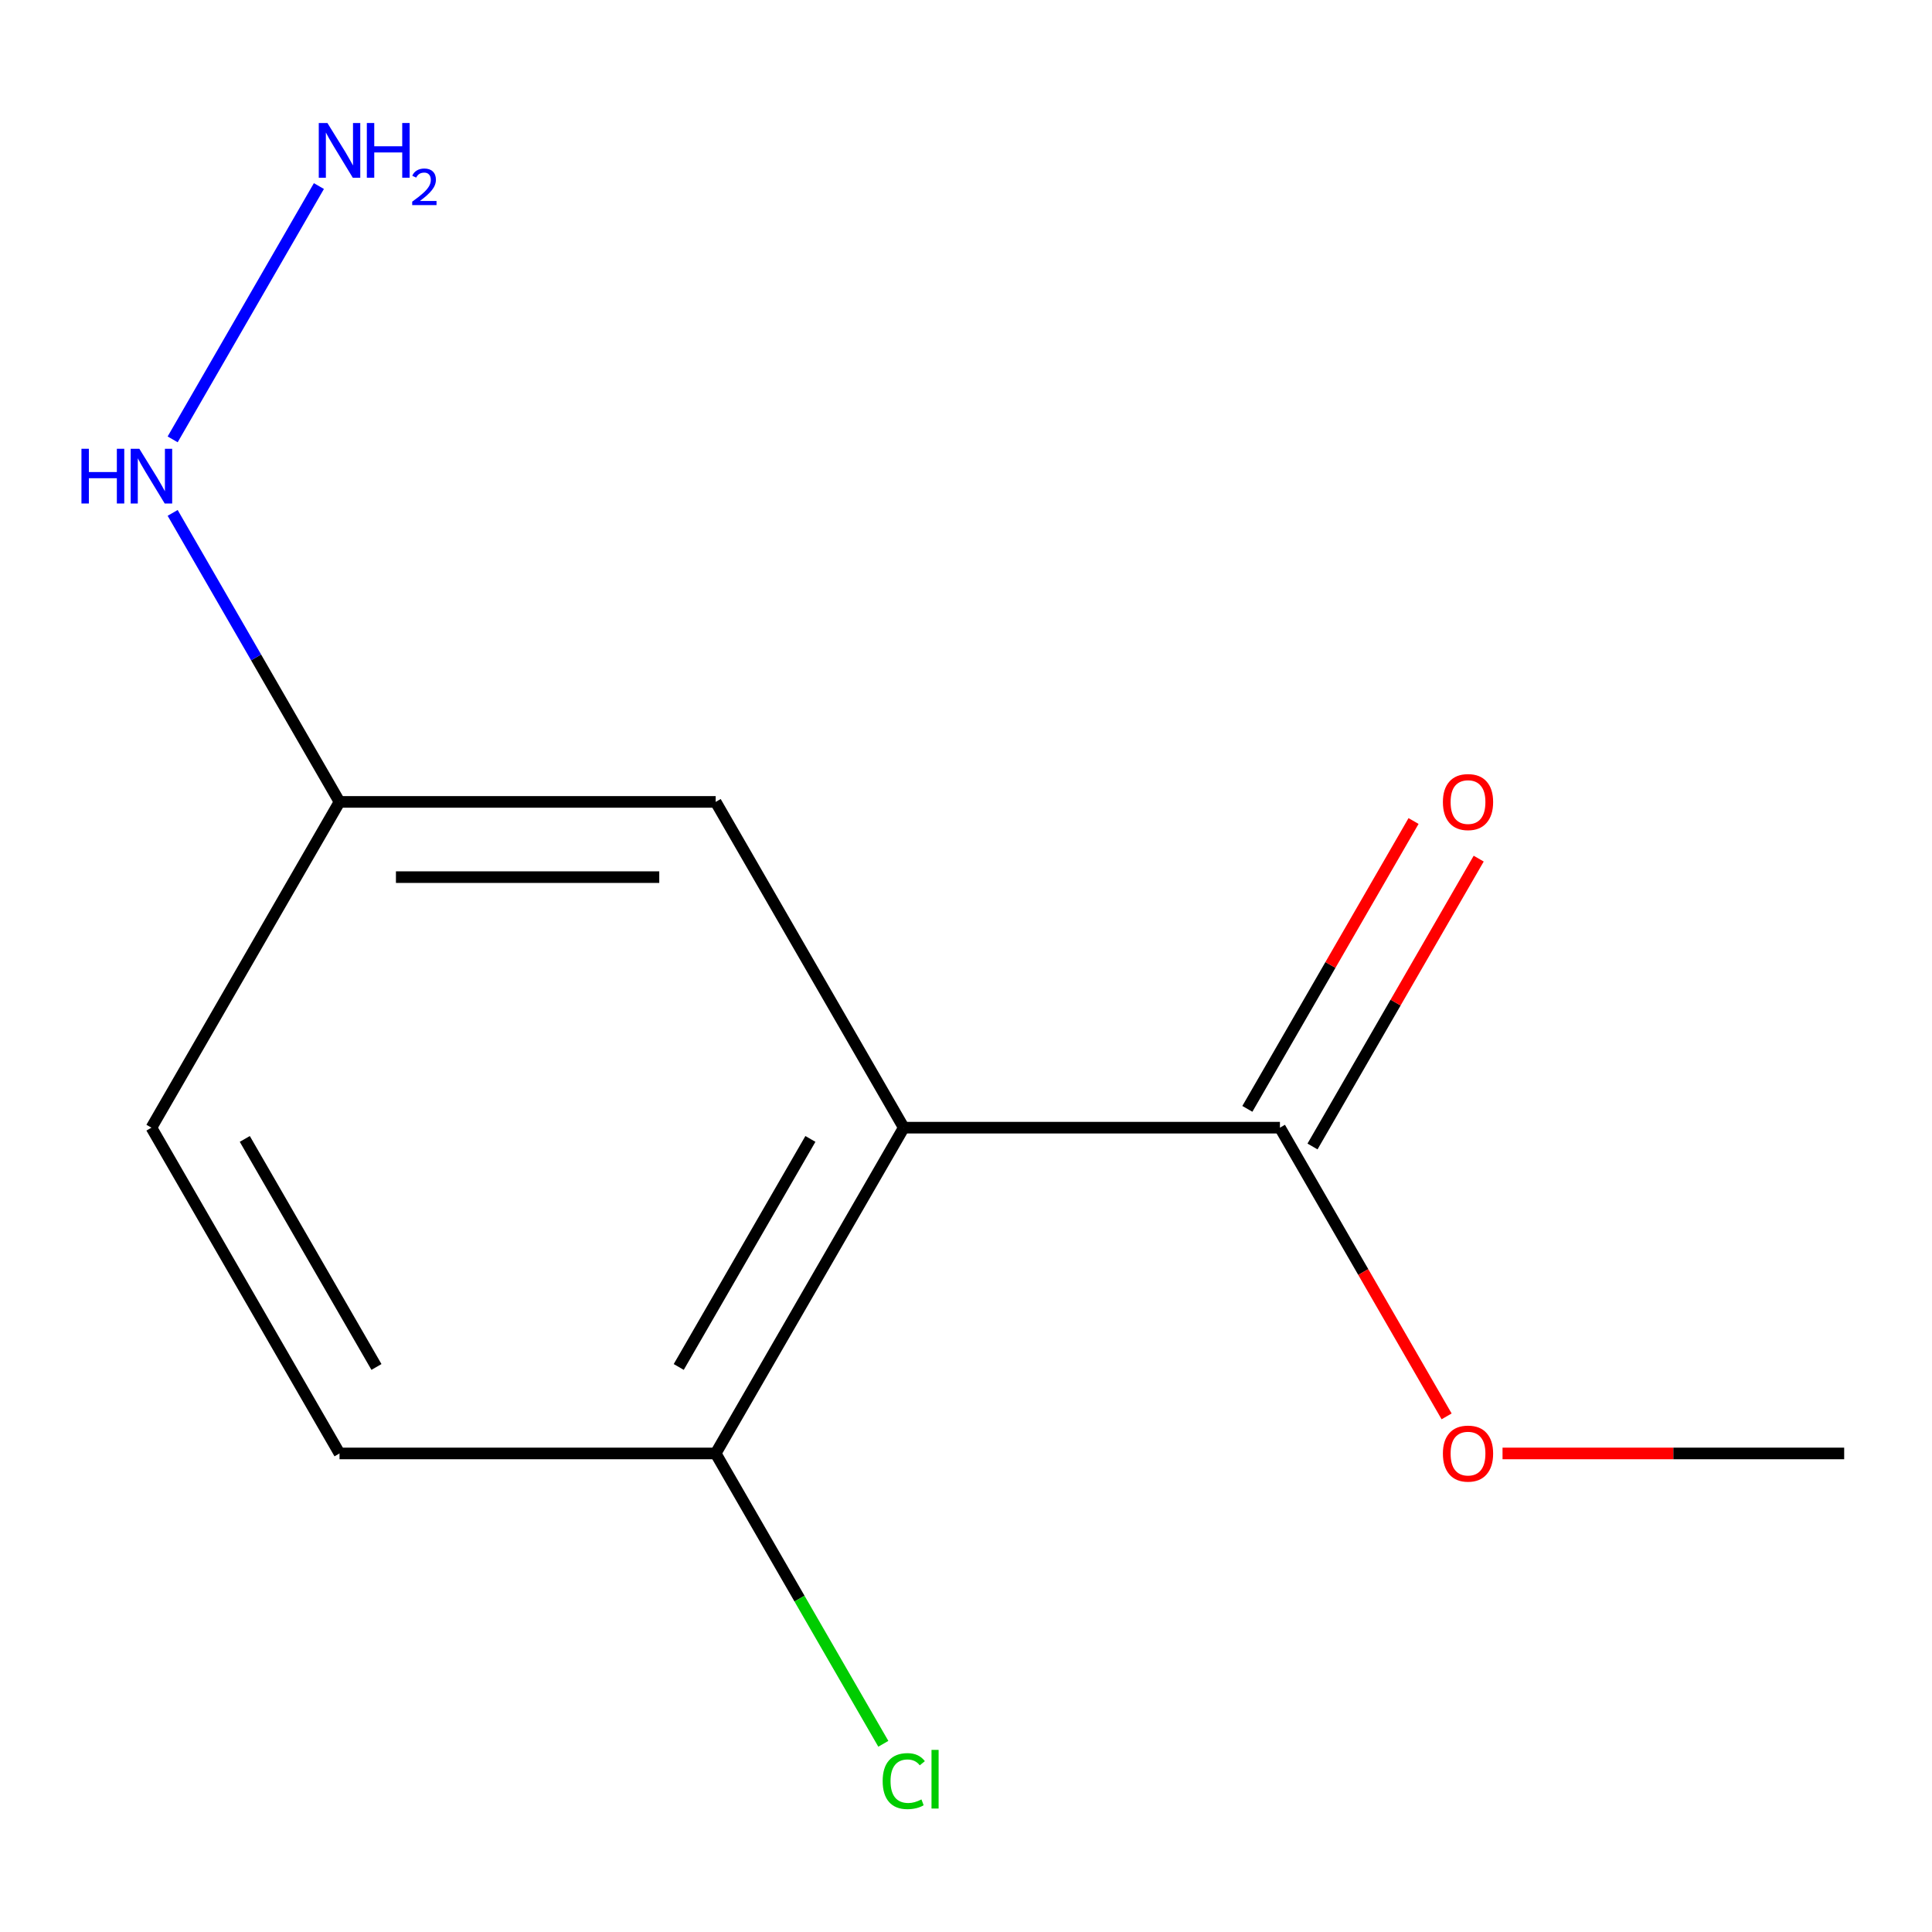 <?xml version='1.0' encoding='iso-8859-1'?>
<svg version='1.1' baseProfile='full'
              xmlns='http://www.w3.org/2000/svg'
                      xmlns:rdkit='http://www.rdkit.org/xml'
                      xmlns:xlink='http://www.w3.org/1999/xlink'
                  xml:space='preserve'
width='1000px' height='1000px' viewBox='0 0 1000 1000'>
<!-- END OF HEADER -->
<rect style='opacity:1.0;fill:#FFFFFF;stroke:none' width='1000' height='1000' x='0' y='0'> </rect>
<path class='bond-0' d='M 467.787,583.682 L 662.49,583.682' style='fill:none;fill-rule:evenodd;stroke:#000000;stroke-width:6px;stroke-linecap:butt;stroke-linejoin:miter;stroke-opacity:1' />
<path class='bond-1' d='M 467.787,583.682 L 370.435,752.3' style='fill:none;fill-rule:evenodd;stroke:#000000;stroke-width:6px;stroke-linecap:butt;stroke-linejoin:miter;stroke-opacity:1' />
<path class='bond-1' d='M 419.461,589.504 L 351.314,707.537' style='fill:none;fill-rule:evenodd;stroke:#000000;stroke-width:6px;stroke-linecap:butt;stroke-linejoin:miter;stroke-opacity:1' />
<path class='bond-2' d='M 467.787,583.682 L 370.435,415.064' style='fill:none;fill-rule:evenodd;stroke:#000000;stroke-width:6px;stroke-linecap:butt;stroke-linejoin:miter;stroke-opacity:1' />
<path class='bond-3' d='M 679.352,593.417 L 722.362,518.922' style='fill:none;fill-rule:evenodd;stroke:#000000;stroke-width:6px;stroke-linecap:butt;stroke-linejoin:miter;stroke-opacity:1' />
<path class='bond-3' d='M 722.362,518.922 L 765.372,444.426' style='fill:none;fill-rule:evenodd;stroke:#FF0000;stroke-width:6px;stroke-linecap:butt;stroke-linejoin:miter;stroke-opacity:1' />
<path class='bond-3' d='M 645.629,573.947 L 688.638,499.451' style='fill:none;fill-rule:evenodd;stroke:#000000;stroke-width:6px;stroke-linecap:butt;stroke-linejoin:miter;stroke-opacity:1' />
<path class='bond-3' d='M 688.638,499.451 L 731.648,424.956' style='fill:none;fill-rule:evenodd;stroke:#FF0000;stroke-width:6px;stroke-linecap:butt;stroke-linejoin:miter;stroke-opacity:1' />
<path class='bond-7' d='M 662.49,583.682 L 705.627,658.397' style='fill:none;fill-rule:evenodd;stroke:#000000;stroke-width:6px;stroke-linecap:butt;stroke-linejoin:miter;stroke-opacity:1' />
<path class='bond-7' d='M 705.627,658.397 L 748.764,733.112' style='fill:none;fill-rule:evenodd;stroke:#FF0000;stroke-width:6px;stroke-linecap:butt;stroke-linejoin:miter;stroke-opacity:1' />
<path class='bond-4' d='M 370.435,752.3 L 175.732,752.3' style='fill:none;fill-rule:evenodd;stroke:#000000;stroke-width:6px;stroke-linecap:butt;stroke-linejoin:miter;stroke-opacity:1' />
<path class='bond-8' d='M 370.435,752.3 L 413.82,827.445' style='fill:none;fill-rule:evenodd;stroke:#000000;stroke-width:6px;stroke-linecap:butt;stroke-linejoin:miter;stroke-opacity:1' />
<path class='bond-8' d='M 413.82,827.445 L 457.206,902.59' style='fill:none;fill-rule:evenodd;stroke:#00CC00;stroke-width:6px;stroke-linecap:butt;stroke-linejoin:miter;stroke-opacity:1' />
<path class='bond-5' d='M 370.435,415.064 L 175.732,415.064' style='fill:none;fill-rule:evenodd;stroke:#000000;stroke-width:6px;stroke-linecap:butt;stroke-linejoin:miter;stroke-opacity:1' />
<path class='bond-5' d='M 341.23,454.004 L 204.937,454.004' style='fill:none;fill-rule:evenodd;stroke:#000000;stroke-width:6px;stroke-linecap:butt;stroke-linejoin:miter;stroke-opacity:1' />
<path class='bond-12' d='M 175.732,752.3 L 78.38,583.682' style='fill:none;fill-rule:evenodd;stroke:#000000;stroke-width:6px;stroke-linecap:butt;stroke-linejoin:miter;stroke-opacity:1' />
<path class='bond-12' d='M 194.853,707.537 L 126.707,589.504' style='fill:none;fill-rule:evenodd;stroke:#000000;stroke-width:6px;stroke-linecap:butt;stroke-linejoin:miter;stroke-opacity:1' />
<path class='bond-6' d='M 175.732,415.064 L 132.549,340.268' style='fill:none;fill-rule:evenodd;stroke:#000000;stroke-width:6px;stroke-linecap:butt;stroke-linejoin:miter;stroke-opacity:1' />
<path class='bond-6' d='M 132.549,340.268 L 89.366,265.473' style='fill:none;fill-rule:evenodd;stroke:#0000FF;stroke-width:6px;stroke-linecap:butt;stroke-linejoin:miter;stroke-opacity:1' />
<path class='bond-10' d='M 175.732,415.064 L 78.38,583.682' style='fill:none;fill-rule:evenodd;stroke:#000000;stroke-width:6px;stroke-linecap:butt;stroke-linejoin:miter;stroke-opacity:1' />
<path class='bond-9' d='M 89.366,227.418 L 165.064,96.306' style='fill:none;fill-rule:evenodd;stroke:#0000FF;stroke-width:6px;stroke-linecap:butt;stroke-linejoin:miter;stroke-opacity:1' />
<path class='bond-11' d='M 777.71,752.3 L 866.128,752.3' style='fill:none;fill-rule:evenodd;stroke:#FF0000;stroke-width:6px;stroke-linecap:butt;stroke-linejoin:miter;stroke-opacity:1' />
<path class='bond-11' d='M 866.128,752.3 L 954.545,752.3' style='fill:none;fill-rule:evenodd;stroke:#000000;stroke-width:6px;stroke-linecap:butt;stroke-linejoin:miter;stroke-opacity:1' />
<path  class='atom-4' d='M 746.842 415.144
Q 746.842 408.344, 750.202 404.544
Q 753.562 400.744, 759.842 400.744
Q 766.122 400.744, 769.482 404.544
Q 772.842 408.344, 772.842 415.144
Q 772.842 422.024, 769.442 425.944
Q 766.042 429.824, 759.842 429.824
Q 753.602 429.824, 750.202 425.944
Q 746.842 422.064, 746.842 415.144
M 759.842 426.624
Q 764.162 426.624, 766.482 423.744
Q 768.842 420.824, 768.842 415.144
Q 768.842 409.584, 766.482 406.784
Q 764.162 403.944, 759.842 403.944
Q 755.522 403.944, 753.162 406.744
Q 750.842 409.544, 750.842 415.144
Q 750.842 420.864, 753.162 423.744
Q 755.522 426.624, 759.842 426.624
' fill='#FF0000'/>
<path  class='atom-7' d='M 42.16 232.286
L 46 232.286
L 46 244.326
L 60.48 244.326
L 60.48 232.286
L 64.32 232.286
L 64.32 260.606
L 60.48 260.606
L 60.48 247.526
L 46 247.526
L 46 260.606
L 42.16 260.606
L 42.16 232.286
' fill='#0000FF'/>
<path  class='atom-7' d='M 72.12 232.286
L 81.4 247.286
Q 82.32 248.766, 83.8 251.446
Q 85.28 254.126, 85.36 254.286
L 85.36 232.286
L 89.12 232.286
L 89.12 260.606
L 85.24 260.606
L 75.28 244.206
Q 74.12 242.286, 72.88 240.086
Q 71.68 237.886, 71.32 237.206
L 71.32 260.606
L 67.64 260.606
L 67.64 232.286
L 72.12 232.286
' fill='#0000FF'/>
<path  class='atom-8' d='M 746.842 752.38
Q 746.842 745.58, 750.202 741.78
Q 753.562 737.98, 759.842 737.98
Q 766.122 737.98, 769.482 741.78
Q 772.842 745.58, 772.842 752.38
Q 772.842 759.26, 769.442 763.18
Q 766.042 767.06, 759.842 767.06
Q 753.602 767.06, 750.202 763.18
Q 746.842 759.3, 746.842 752.38
M 759.842 763.86
Q 764.162 763.86, 766.482 760.98
Q 768.842 758.06, 768.842 752.38
Q 768.842 746.82, 766.482 744.02
Q 764.162 741.18, 759.842 741.18
Q 755.522 741.18, 753.162 743.98
Q 750.842 746.78, 750.842 752.38
Q 750.842 758.1, 753.162 760.98
Q 755.522 763.86, 759.842 763.86
' fill='#FF0000'/>
<path  class='atom-9' d='M 456.867 921.898
Q 456.867 914.858, 460.147 911.178
Q 463.467 907.458, 469.747 907.458
Q 475.587 907.458, 478.707 911.578
L 476.067 913.738
Q 473.787 910.738, 469.747 910.738
Q 465.467 910.738, 463.187 913.618
Q 460.947 916.458, 460.947 921.898
Q 460.947 927.498, 463.267 930.378
Q 465.627 933.258, 470.187 933.258
Q 473.307 933.258, 476.947 931.378
L 478.067 934.378
Q 476.587 935.338, 474.347 935.898
Q 472.107 936.458, 469.627 936.458
Q 463.467 936.458, 460.147 932.698
Q 456.867 928.938, 456.867 921.898
' fill='#00CC00'/>
<path  class='atom-9' d='M 482.147 905.738
L 485.827 905.738
L 485.827 936.098
L 482.147 936.098
L 482.147 905.738
' fill='#00CC00'/>
<path  class='atom-10' d='M 169.472 63.668
L 178.752 78.668
Q 179.672 80.148, 181.152 82.828
Q 182.632 85.508, 182.712 85.668
L 182.712 63.668
L 186.472 63.668
L 186.472 91.988
L 182.592 91.988
L 172.632 75.588
Q 171.472 73.668, 170.232 71.468
Q 169.032 69.268, 168.672 68.588
L 168.672 91.988
L 164.992 91.988
L 164.992 63.668
L 169.472 63.668
' fill='#0000FF'/>
<path  class='atom-10' d='M 189.872 63.668
L 193.712 63.668
L 193.712 75.708
L 208.192 75.708
L 208.192 63.668
L 212.032 63.668
L 212.032 91.988
L 208.192 91.988
L 208.192 78.908
L 193.712 78.908
L 193.712 91.988
L 189.872 91.988
L 189.872 63.668
' fill='#0000FF'/>
<path  class='atom-10' d='M 213.405 90.994
Q 214.091 89.225, 215.728 88.248
Q 217.365 87.245, 219.635 87.245
Q 222.46 87.245, 224.044 88.776
Q 225.628 90.308, 225.628 93.027
Q 225.628 95.799, 223.569 98.386
Q 221.536 100.973, 217.312 104.036
L 225.945 104.036
L 225.945 106.148
L 213.352 106.148
L 213.352 104.379
Q 216.837 101.897, 218.896 100.049
Q 220.982 98.201, 221.985 96.538
Q 222.988 94.875, 222.988 93.159
Q 222.988 91.364, 222.09 90.36
Q 221.193 89.357, 219.635 89.357
Q 218.13 89.357, 217.127 89.964
Q 216.124 90.572, 215.411 91.918
L 213.405 90.994
' fill='#0000FF'/>
</svg>
